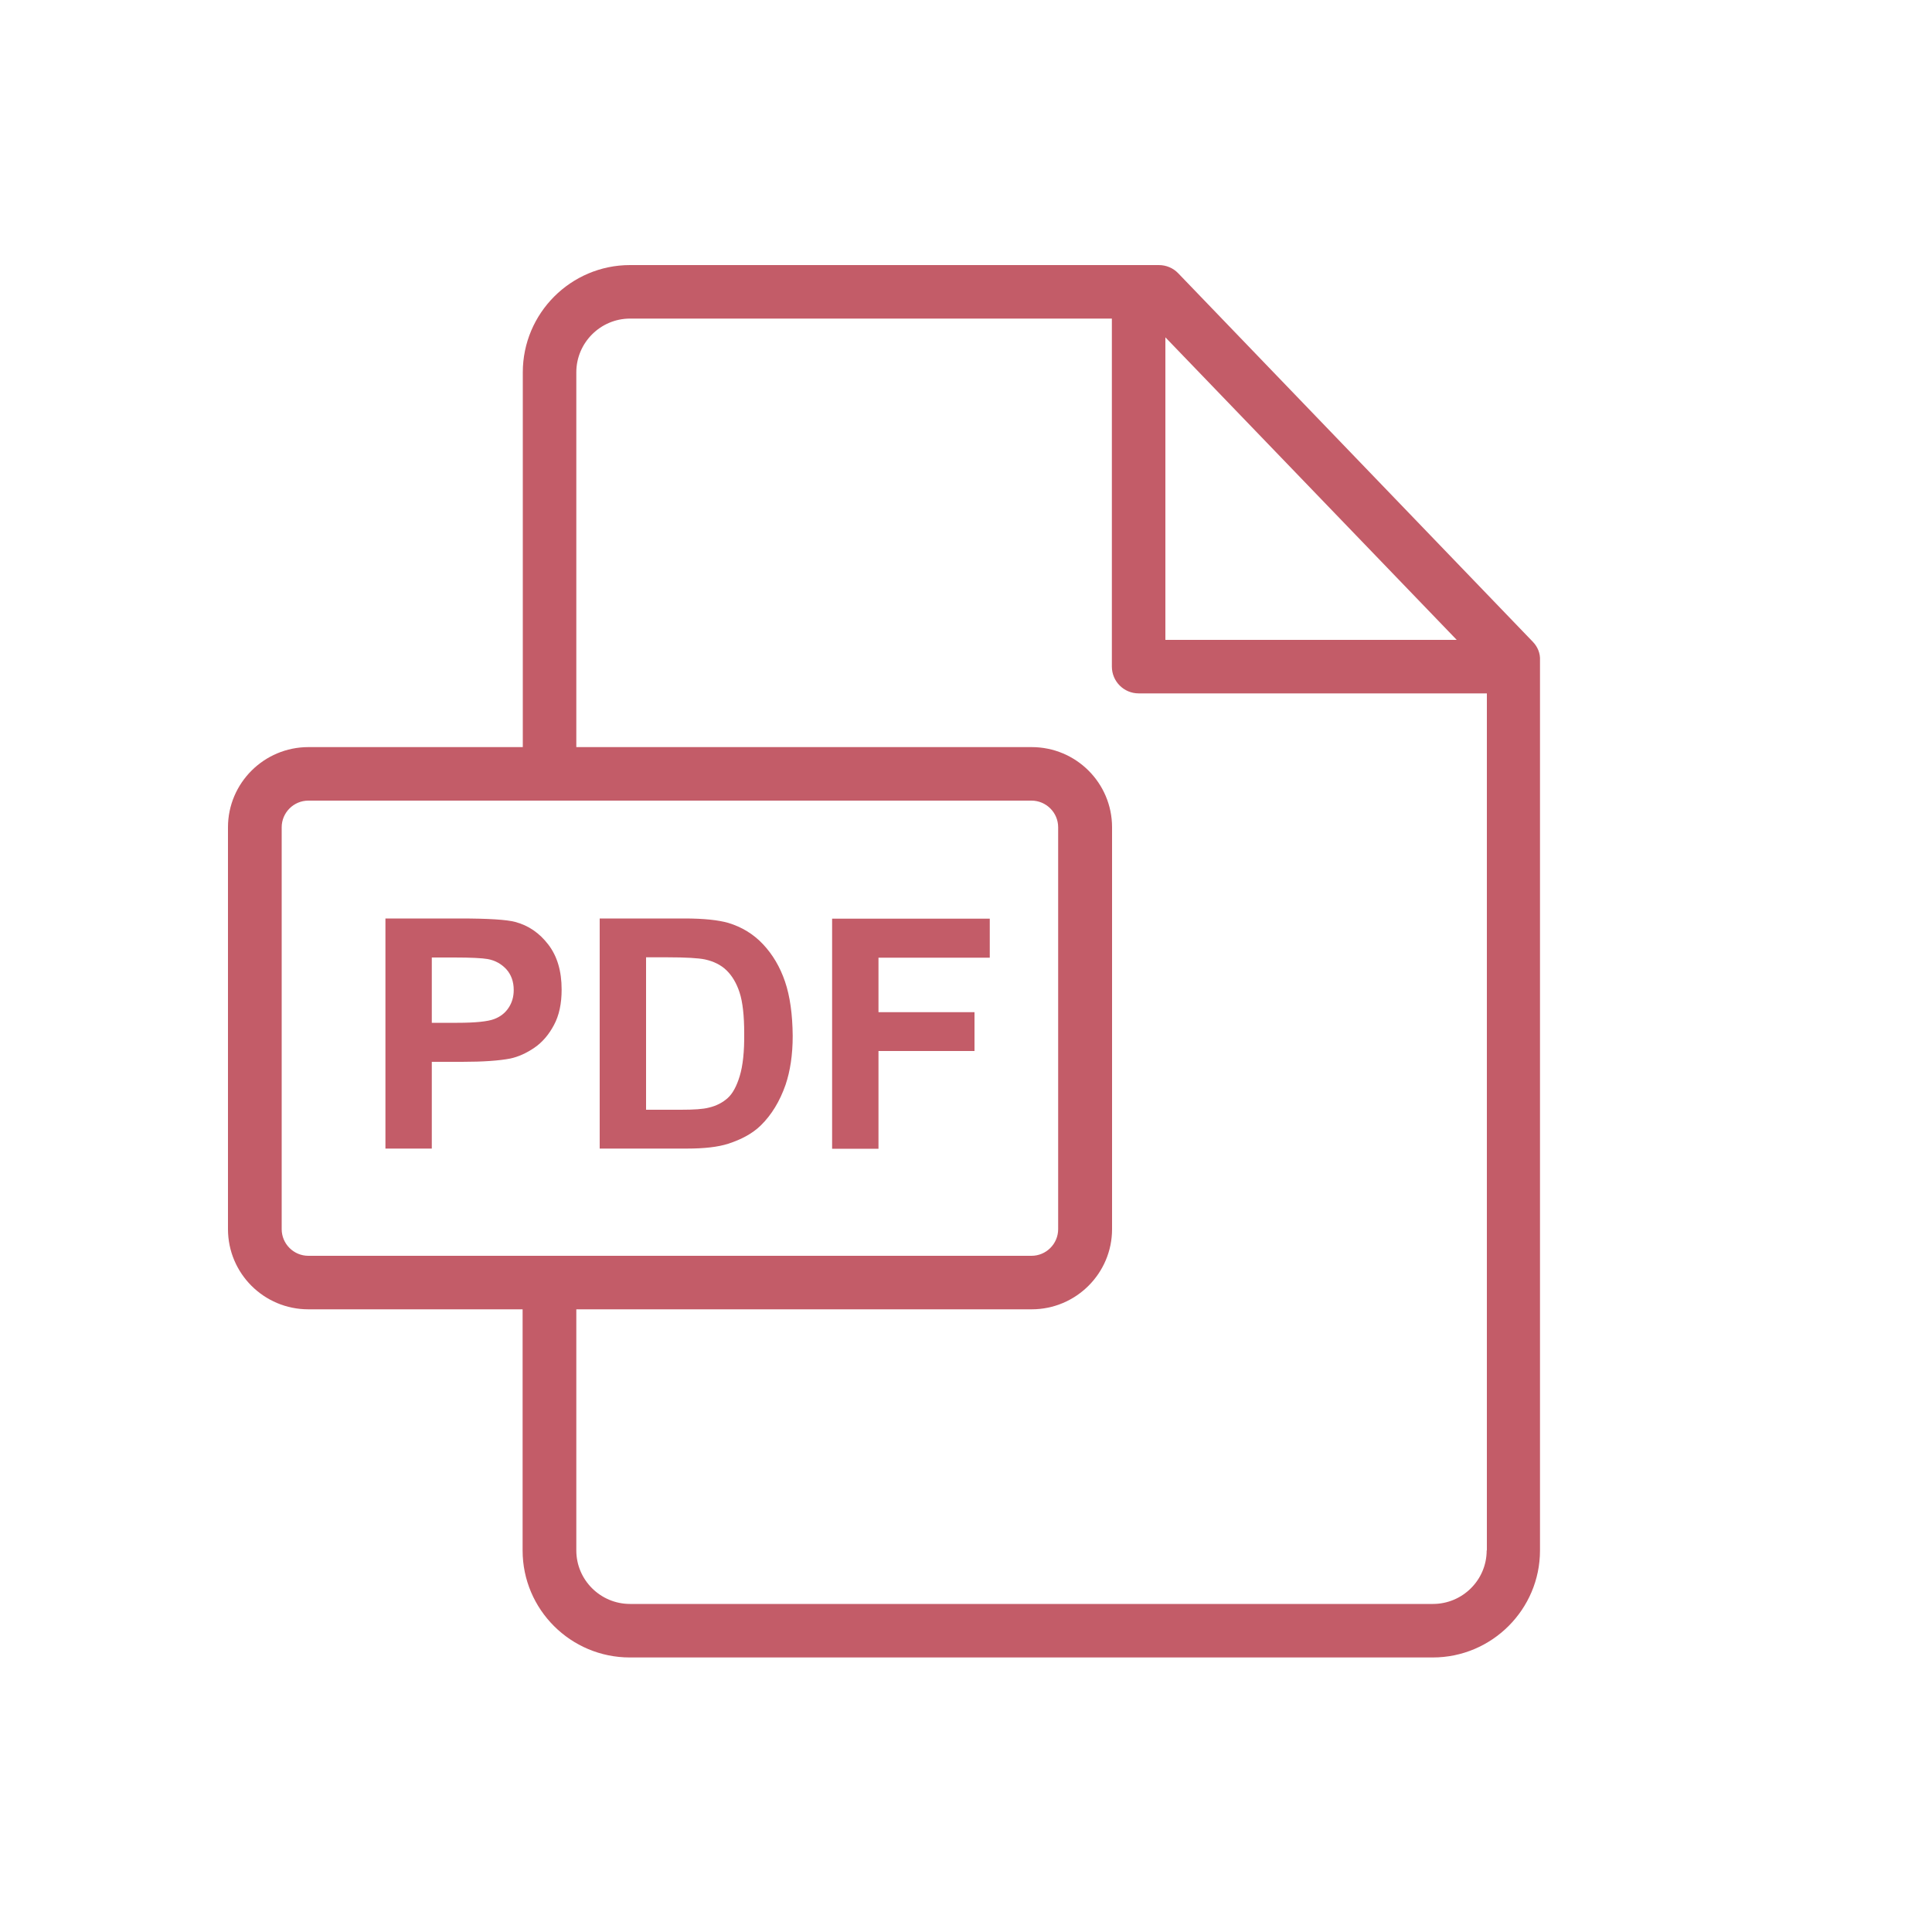 <?xml version="1.0" encoding="utf-8"?>
<!-- Generator: Adobe Illustrator 23.0.1, SVG Export Plug-In . SVG Version: 6.00 Build 0)  -->
<svg version="1.1" id="Ebene_1" xmlns="http://www.w3.org/2000/svg" xmlns:xlink="http://www.w3.org/1999/xlink" x="0px" y="0px"
	 viewBox="0 0 100 100" style="enable-background:new 0 0 100 100;" xml:space="preserve">
<style type="text/css">
	.st0{fill:#BD9739;}
	.st1{fill:#C35C68;}
	.st2{clip-path:url(#SVGID_2_);}
</style>
<g>
	<g>
		<path class="st1" d="M79.34,33.22L60.98,14.14c-0.26-0.27-0.62-0.42-1-0.42H32.61c-3.06,0-5.55,2.49-5.55,5.55v19.4H15.96
			c-2.29,0-4.16,1.86-4.16,4.15v20.8c0,2.29,1.86,4.15,4.16,4.15h11.09v12.48c0,3.06,2.49,5.54,5.55,5.54h41.56
			c3.06,0,5.55-2.49,5.55-5.54V34.18C79.73,33.82,79.59,33.48,79.34,33.22L79.34,33.22z M60.32,17.46L75.4,33.12H60.32V17.46z
			 M15.96,65c-0.76,0-1.38-0.62-1.38-1.38v-20.8c0-0.76,0.62-1.38,1.38-1.38h37.43c0.76,0,1.38,0.62,1.38,1.38v20.8
			c0,0.76-0.62,1.38-1.38,1.38H15.96z M76.95,80.25c0,1.53-1.25,2.77-2.78,2.77H32.61c-1.53,0-2.78-1.24-2.78-2.77V67.77h23.57
			c2.29,0,4.16-1.86,4.16-4.15v-20.8c0-2.29-1.86-4.15-4.16-4.15H29.83v-19.4c0-1.53,1.25-2.78,2.78-2.78h24.94V34.5
			c0,0.77,0.62,1.39,1.39,1.39h18.02V80.25z M76.95,80.25"/>
	</g>
	<path class="st1" d="M28.38,48.89c-0.46-0.6-1.03-0.99-1.71-1.17c-0.44-0.12-1.4-0.18-2.86-0.18h-3.86v11.91h2.4v-4.49h1.57
		c1.09,0,1.92-0.06,2.49-0.17c0.42-0.09,0.84-0.28,1.25-0.56c0.41-0.28,0.75-0.68,1.01-1.17c0.27-0.5,0.4-1.11,0.4-1.84
		C29.07,50.26,28.84,49.49,28.38,48.89L28.38,48.89z M26.32,52.17c-0.18,0.27-0.43,0.46-0.75,0.58c-0.32,0.12-0.95,0.19-1.9,0.19
		h-1.32v-3.38h1.16c0.87,0,1.44,0.03,1.73,0.08c0.39,0.07,0.71,0.25,0.97,0.53c0.25,0.28,0.38,0.64,0.38,1.07
		C26.59,51.6,26.5,51.9,26.32,52.17L26.32,52.17z M26.32,52.17"/>
	<path class="st1" d="M40.63,50.8c-0.26-0.76-0.64-1.4-1.14-1.93c-0.5-0.53-1.1-0.89-1.79-1.1c-0.52-0.15-1.28-0.23-2.27-0.23h-4.39
		v11.91h4.52c0.89,0,1.6-0.08,2.13-0.25c0.71-0.23,1.27-0.54,1.69-0.95c0.55-0.54,0.98-1.24,1.28-2.1c0.24-0.71,0.37-1.55,0.37-2.53
		C41.02,52.5,40.89,51.56,40.63,50.8L40.63,50.8z M38.29,55.69c-0.16,0.53-0.37,0.92-0.63,1.15c-0.26,0.23-0.58,0.4-0.97,0.49
		c-0.3,0.08-0.78,0.11-1.45,0.11h-1.8v-7.89h1.08c0.98,0,1.64,0.04,1.97,0.11c0.45,0.1,0.82,0.28,1.11,0.56
		c0.29,0.28,0.52,0.66,0.68,1.15c0.16,0.49,0.24,1.2,0.24,2.12C38.53,54.43,38.45,55.16,38.29,55.69L38.29,55.69z M38.29,55.69"/>
	<path class="st1" d="M51.23,49.56v-2.01h-8.16v11.91h2.4v-5.06h4.97v-2.01h-4.97v-2.82H51.23z M51.23,49.56"/>
</g>
</svg>
